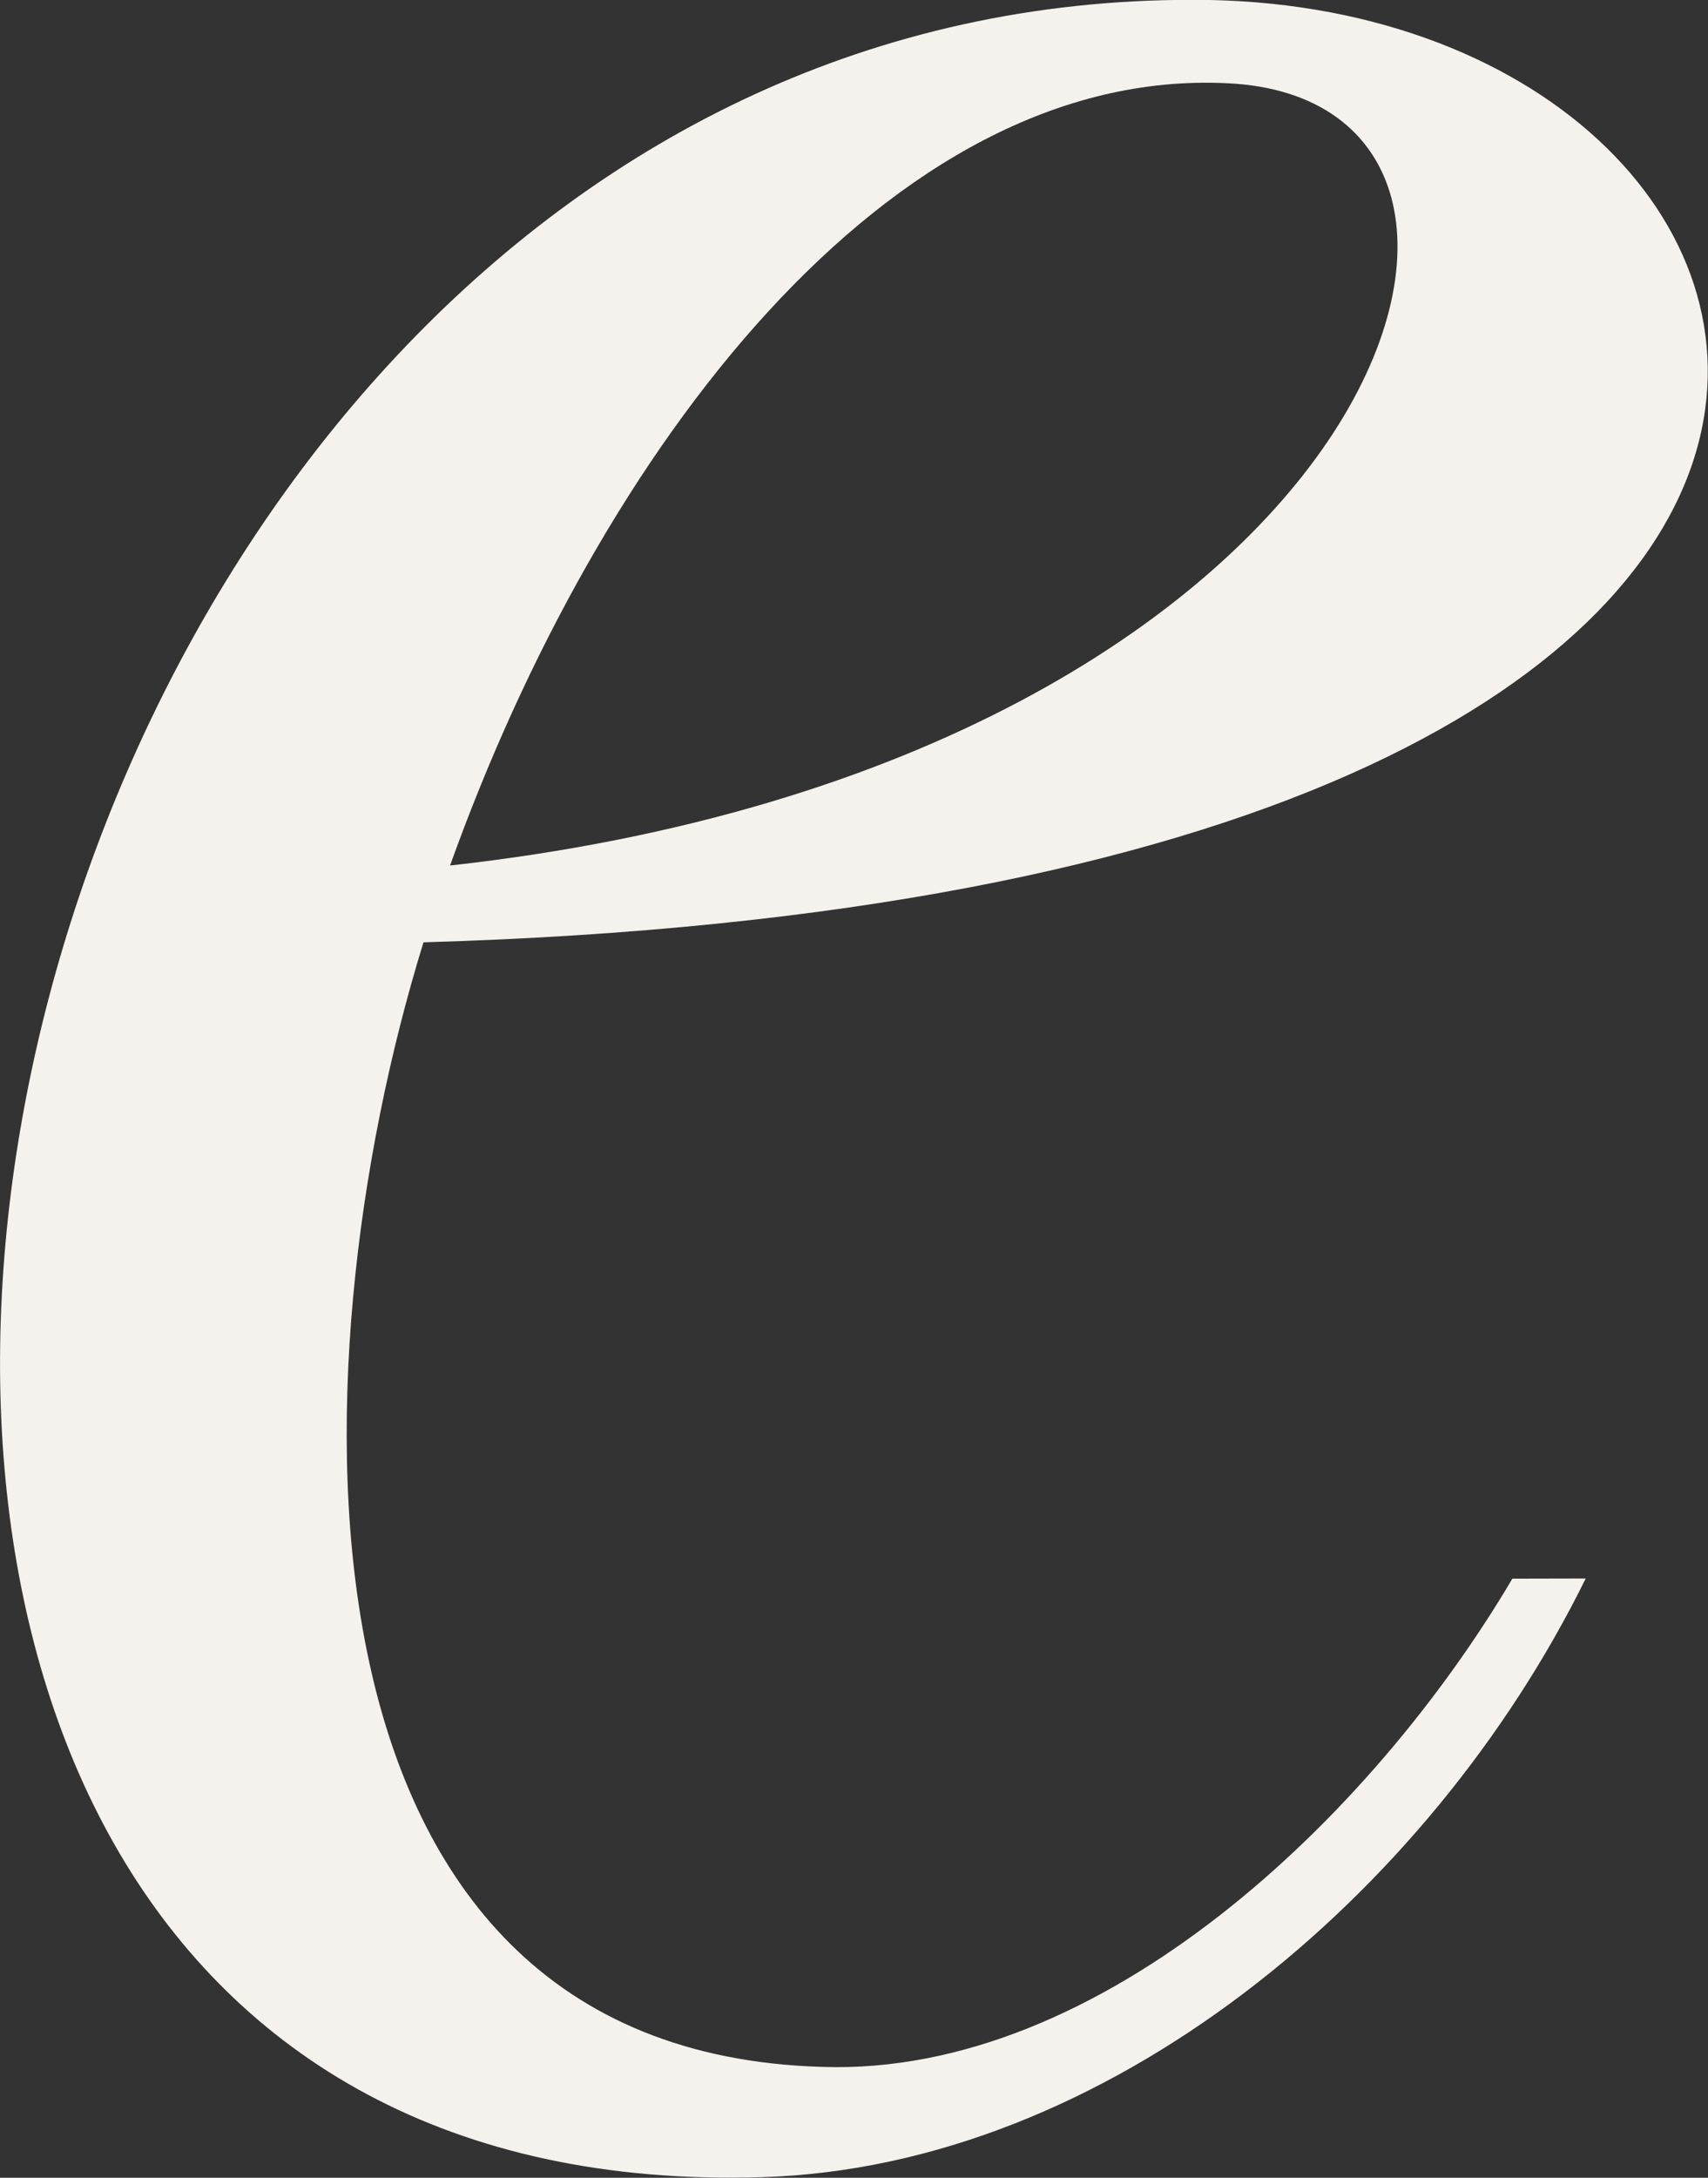 <svg id="tit-e.svg" xmlns="http://www.w3.org/2000/svg" width="109.22" height="139.22" viewBox="0 0 109.22 139.22">
  <rect x="0" y="0" width="109.22" height="139.22" fill="#333333" stroke="none"/>
  <defs>
    <style>
      .cls-1 {
        fill: #f5f1ed;
        fill-rule: evenodd;
      }
    </style>
  </defs>
  <path id="Iwate_のコピー" data-name="Iwate のコピー" class="cls-1" d="M2666.68,1677.23c-8.95,15.16-26.22,31.83-44.15,31.21-34.79-1.02-33.99-44.35-25.48-71.89,107.57-3.12,92.99-60.3,49.23-60.25-82.17-.12-107.83,141.64-27.58,139.19,21.98-.66,42.67-17.98,52.67-38.27Zm-18.26-95.6c23.27,1.04,10.51,43.32-49.67,50.01C2608.32,1604.94,2626.86,1580.59,2648.42,1581.63Z" transform="translate(-2569.97 -1576.31)"/>
</svg>
